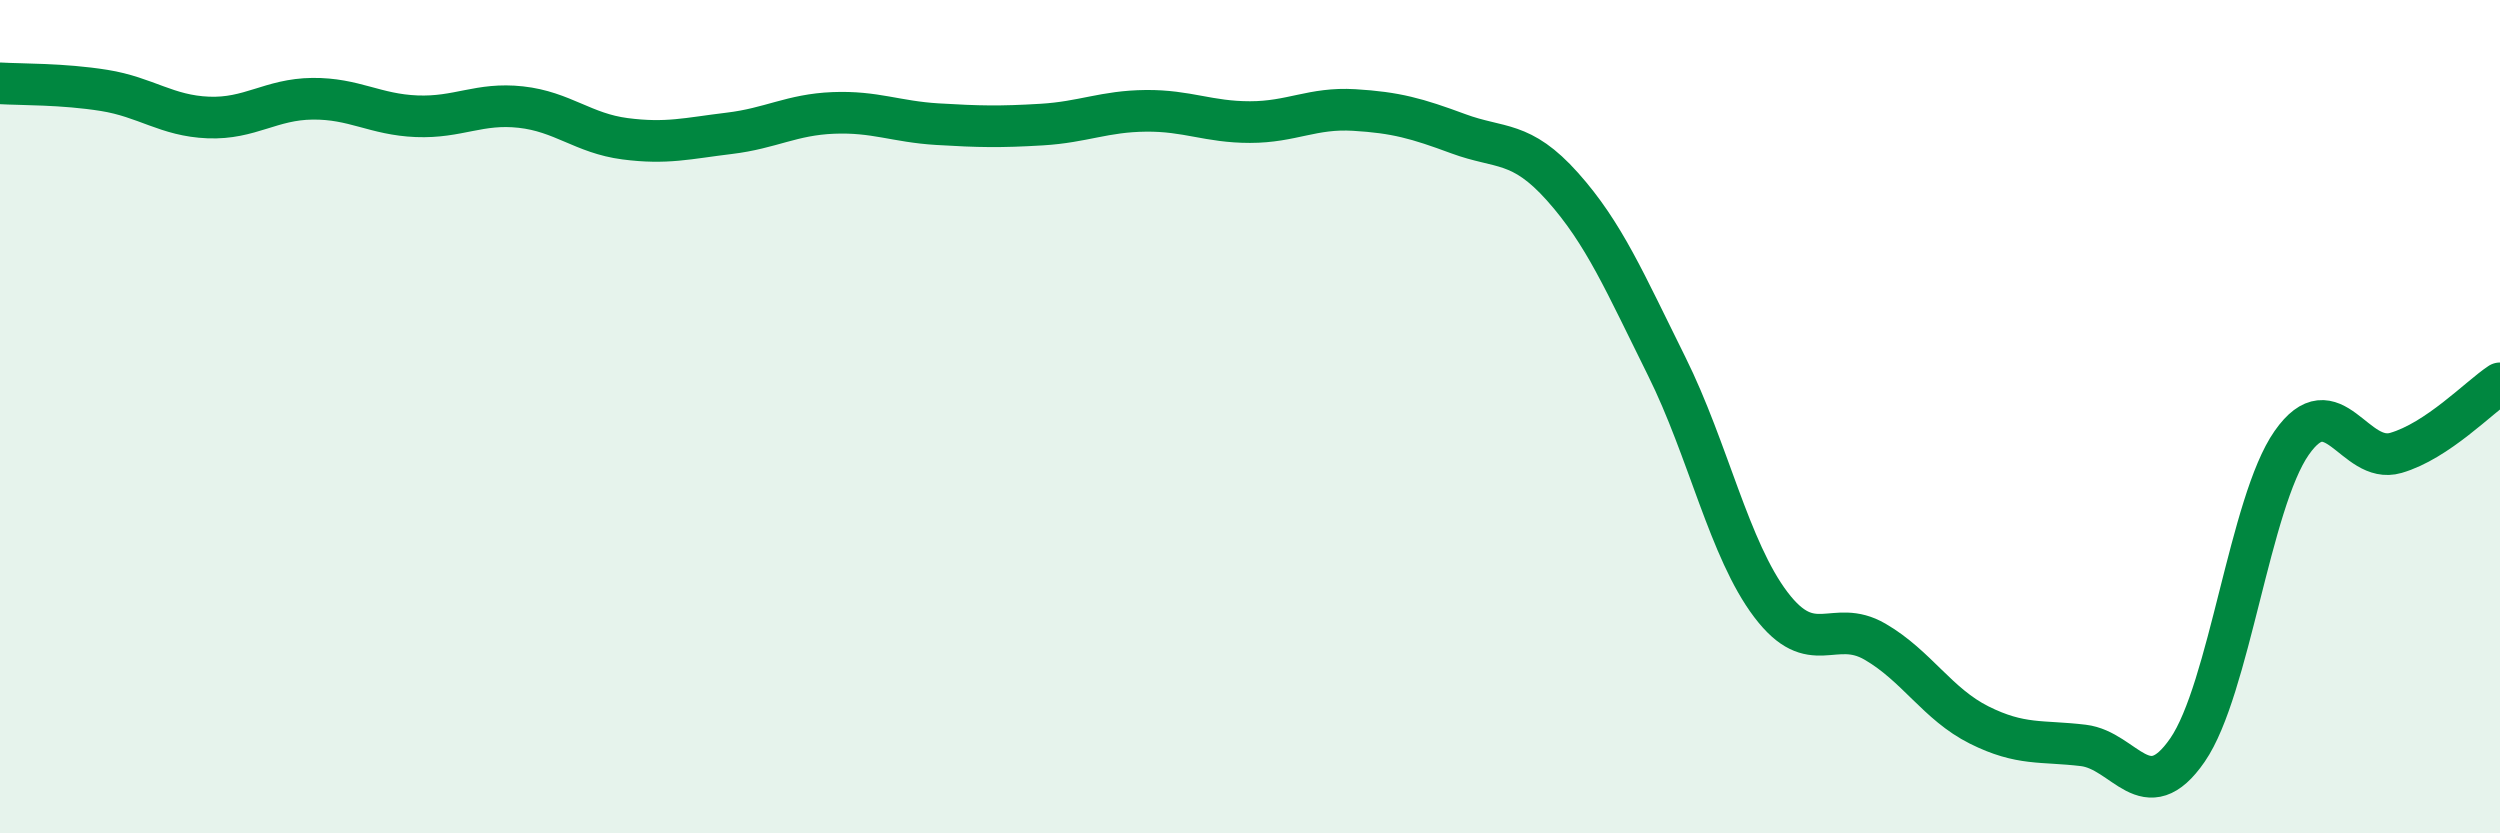 
    <svg width="60" height="20" viewBox="0 0 60 20" xmlns="http://www.w3.org/2000/svg">
      <path
        d="M 0,2 C 0.5,2.03 1.5,2.01 2.5,2.17 C 3.5,2.33 4,2.78 5,2.82 C 6,2.86 6.5,2.38 7.5,2.37 C 8.5,2.36 9,2.75 10,2.79 C 11,2.83 11.5,2.46 12.5,2.57 C 13.5,2.68 14,3.2 15,3.33 C 16,3.46 16.5,3.32 17.5,3.2 C 18.5,3.08 19,2.75 20,2.71 C 21,2.67 21.5,2.92 22.5,2.98 C 23.5,3.04 24,3.05 25,2.99 C 26,2.93 26.5,2.67 27.5,2.66 C 28.5,2.65 29,2.93 30,2.93 C 31,2.93 31.5,2.58 32.5,2.64 C 33.5,2.7 34,2.84 35,3.21 C 36,3.58 36.5,3.36 37.5,4.48 C 38.5,5.6 39,6.78 40,8.79 C 41,10.8 41.5,13.19 42.5,14.51 C 43.5,15.83 44,14.82 45,15.4 C 46,15.98 46.5,16.9 47.5,17.4 C 48.5,17.9 49,17.77 50,17.89 C 51,18.01 51.5,19.45 52.5,18 C 53.5,16.55 54,12.06 55,10.63 C 56,9.2 56.5,11.16 57.5,10.87 C 58.5,10.58 59.5,9.53 60,9.2L60 20L0 20Z"
        fill="#008740"
        opacity="0.1"
        stroke-linecap="round"
        stroke-linejoin="round"
      />
      <path
        d="M 0,2 C 0.5,2.03 1.5,2.01 2.5,2.17 C 3.5,2.33 4,2.78 5,2.82 C 6,2.86 6.5,2.38 7.5,2.37 C 8.5,2.36 9,2.75 10,2.79 C 11,2.83 11.5,2.46 12.5,2.57 C 13.5,2.68 14,3.2 15,3.33 C 16,3.46 16.5,3.32 17.5,3.2 C 18.5,3.08 19,2.75 20,2.71 C 21,2.67 21.5,2.92 22.5,2.98 C 23.5,3.04 24,3.05 25,2.99 C 26,2.93 26.5,2.67 27.5,2.66 C 28.5,2.65 29,2.93 30,2.93 C 31,2.93 31.5,2.58 32.5,2.64 C 33.5,2.7 34,2.84 35,3.21 C 36,3.58 36.5,3.36 37.5,4.48 C 38.5,5.6 39,6.78 40,8.79 C 41,10.8 41.5,13.19 42.5,14.51 C 43.5,15.83 44,14.82 45,15.4 C 46,15.98 46.5,16.9 47.5,17.4 C 48.5,17.9 49,17.77 50,17.89 C 51,18.01 51.5,19.45 52.5,18 C 53.5,16.55 54,12.06 55,10.63 C 56,9.2 56.5,11.16 57.5,10.87 C 58.5,10.58 59.5,9.53 60,9.2"
        stroke="#008740"
        stroke-width="1"
        fill="none"
        stroke-linecap="round"
        stroke-linejoin="round"
      />
    </svg>
  